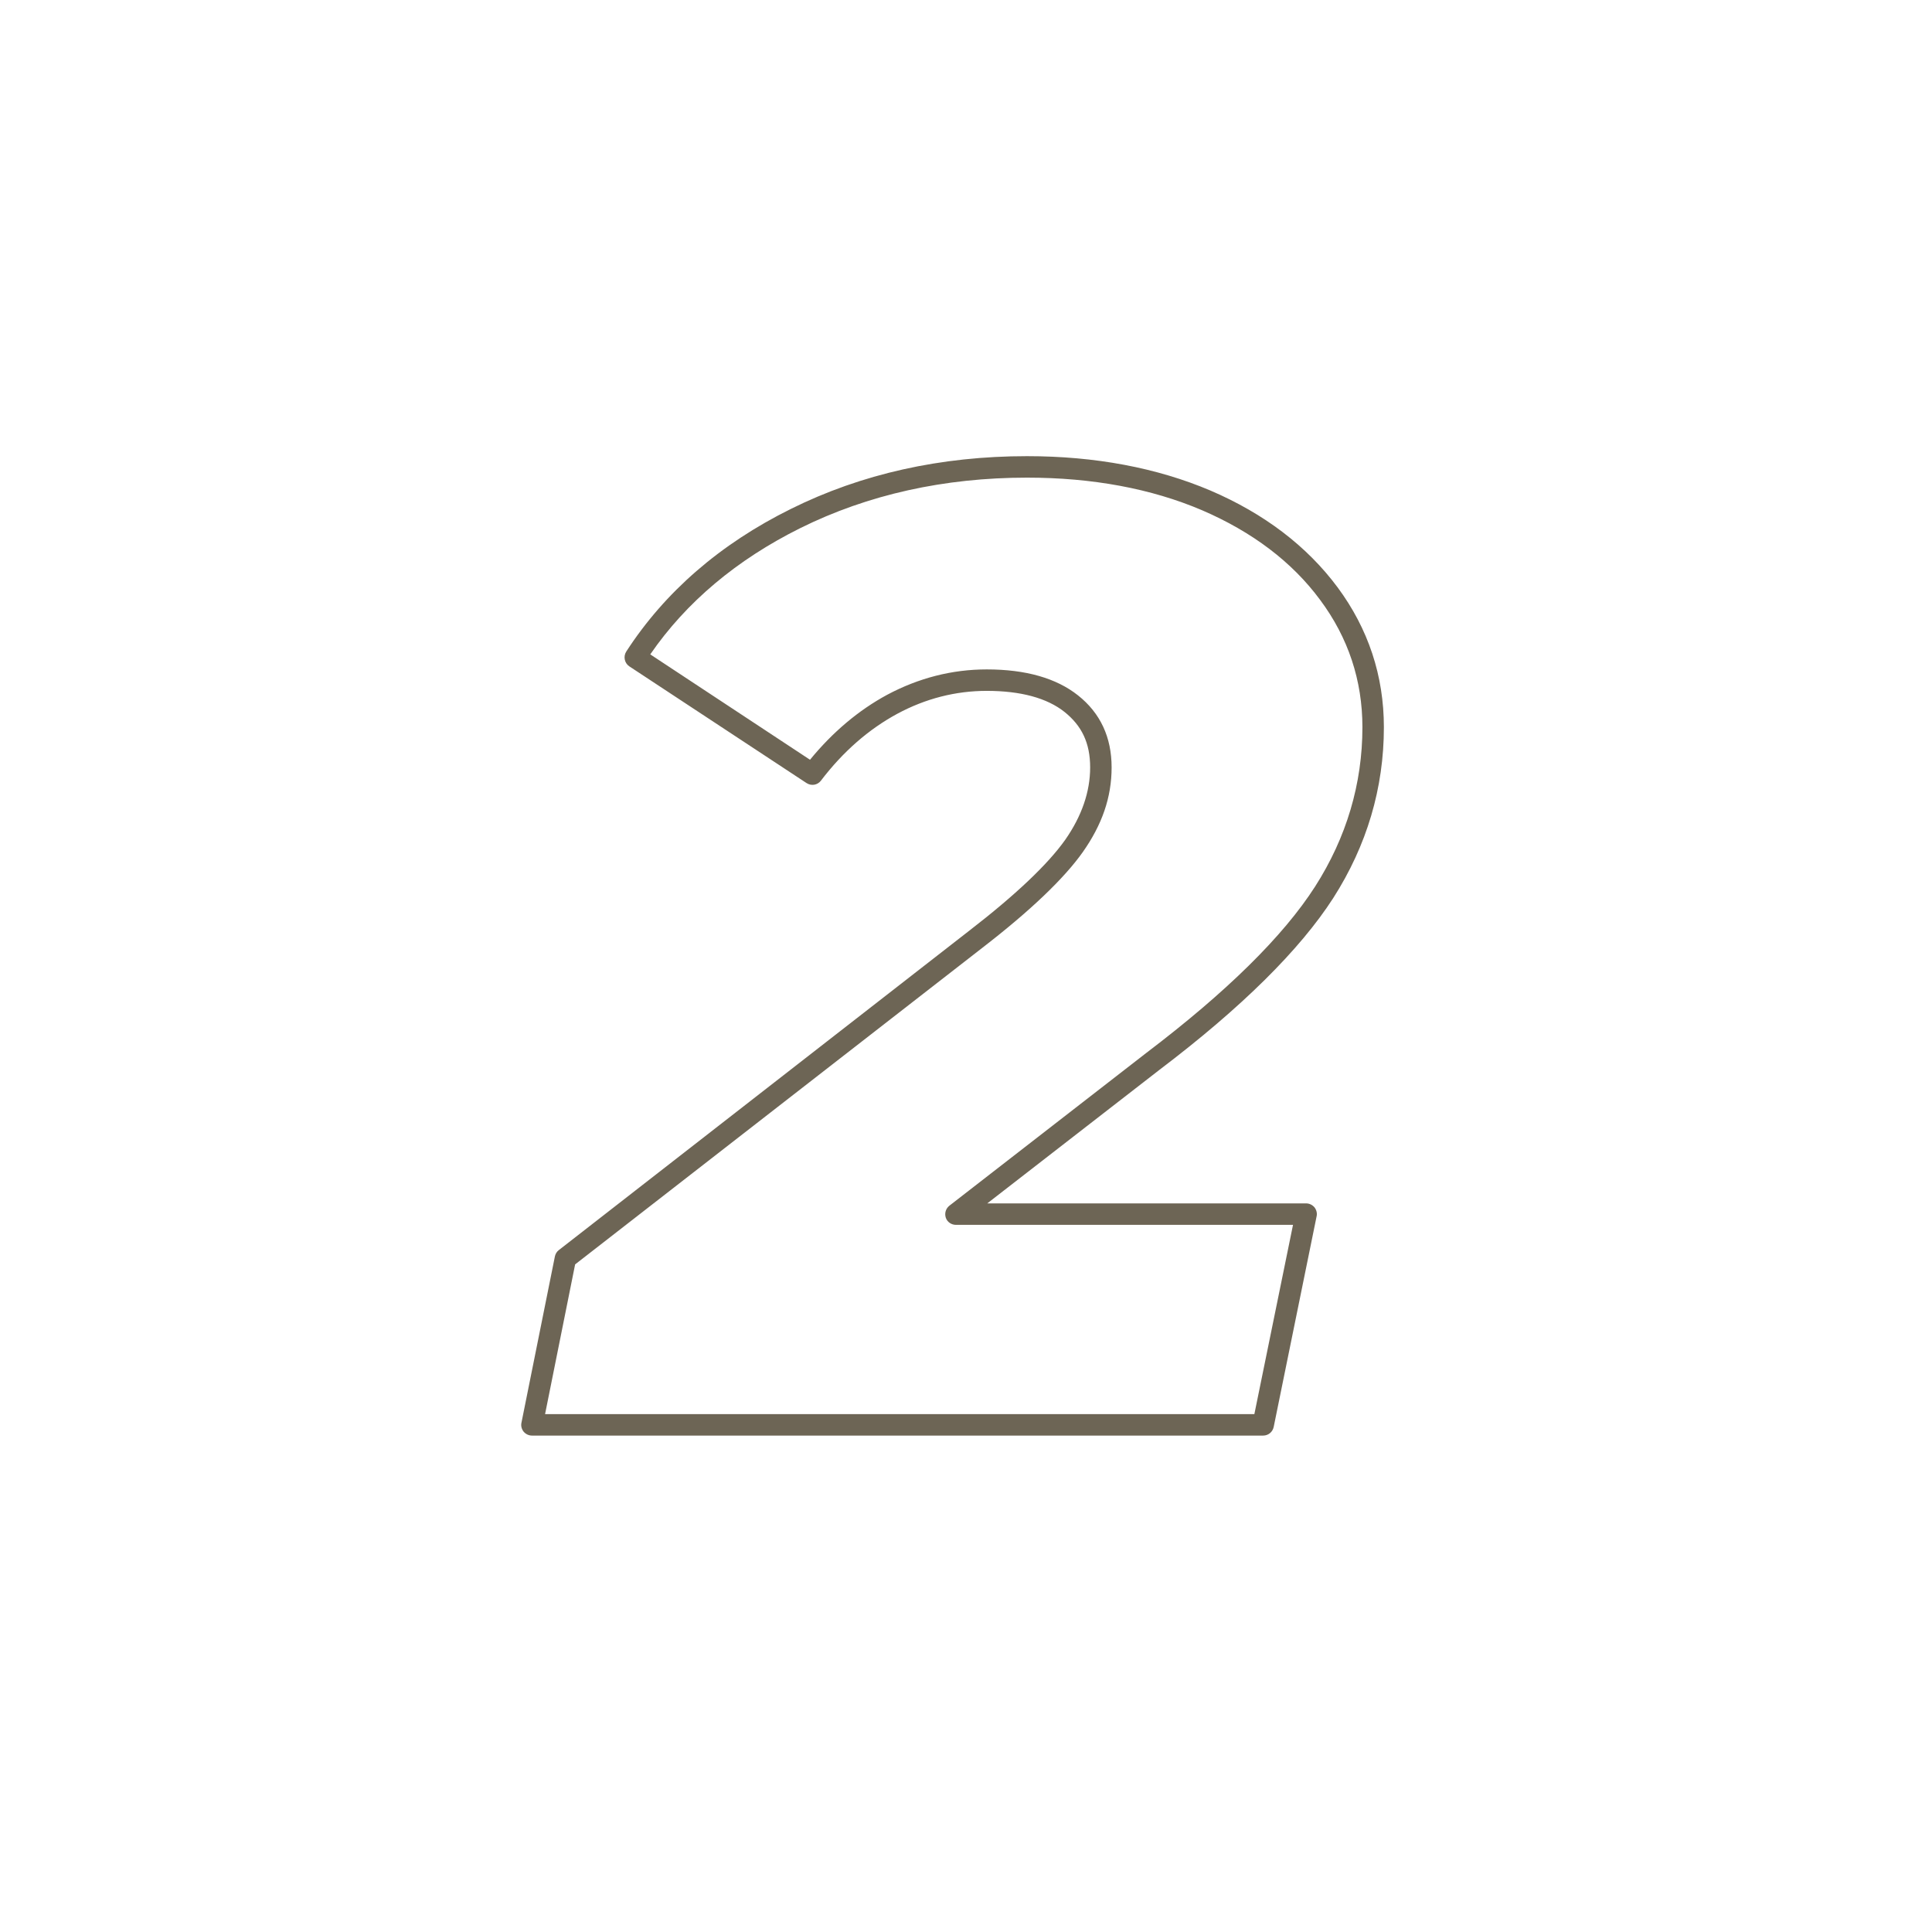 <svg version="1.2" xmlns="http://www.w3.org/2000/svg" viewBox="0 0 1080 1080" width="1080" height="1080">
	<title>Numbers for web-02-svg</title>
	<style>
		.s0 { fill: #6d6555 } 
	</style>
	<path fill-rule="evenodd" class="s0" d="m706.1 802.5h-408.7c-1.8 0-3.5-0.8-4.7-2.2-1.1-1.4-1.6-3.2-1.2-5l18.7-93c0.3-1.4 1.1-2.7 2.2-3.5l229.5-178.6c25.9-20 43.9-37.1 53.6-50.8 9.2-13.2 13.9-26.8 13.9-40.4 0-13.7-4.7-23.3-14.3-31-9.8-7.8-24.5-11.8-43.5-11.8-17.4 0-34.2 4.3-50 12.8-15.9 8.6-30.3 21.1-42.7 37.4-1.9 2.5-5.4 3.1-8.1 1.3l-99-65.2c-2.7-1.8-3.5-5.5-1.7-8.3 21.5-33.2 52.4-60.1 92-79.7 39.4-19.6 83.8-29.5 132-29.5 38.1 0 72.6 6.5 102.5 19.2 30.1 12.9 54 31.1 71.1 54.1 17.2 23.2 25.9 49.5 25.9 78.2 0 34-9.5 66.1-28.3 95.5-18.6 28.9-51.2 61.2-97.1 96l-96.3 74.7h178.2c1.8 0 3.5 0.8 4.7 2.2 1.1 1.4 1.6 3.3 1.2 5l-24 117.8c-0.6 2.8-3 4.8-5.9 4.8zm-401.4-12h396.5l21.6-105.8h-188.4c-2.6 0-4.9-1.6-5.7-4-0.8-2.5 0-5.1 2-6.7l110.2-85.5c44.8-34 76.5-65.2 94.3-93 17.5-27.4 26.4-57.4 26.4-89 0-26.1-7.9-50-23.6-71.1-15.7-21.3-38-38.1-66.1-50.2-28.4-12.1-61.3-18.2-97.8-18.2-46.3 0-89 9.5-126.7 28.2-35.6 17.7-63.8 41.4-83.9 70.6l89.3 58.9c12.7-15.5 27.2-27.7 43.1-36.3 17.6-9.4 36.3-14.2 55.7-14.2 21.8 0 38.9 4.9 51 14.5 12.5 9.9 18.8 23.4 18.8 40.3 0 16.8-5.4 32.1-16.1 47.3-10.4 14.7-29.2 32.7-56 53.4l-227.8 177.1-16.8 83.7z"/>
</svg>